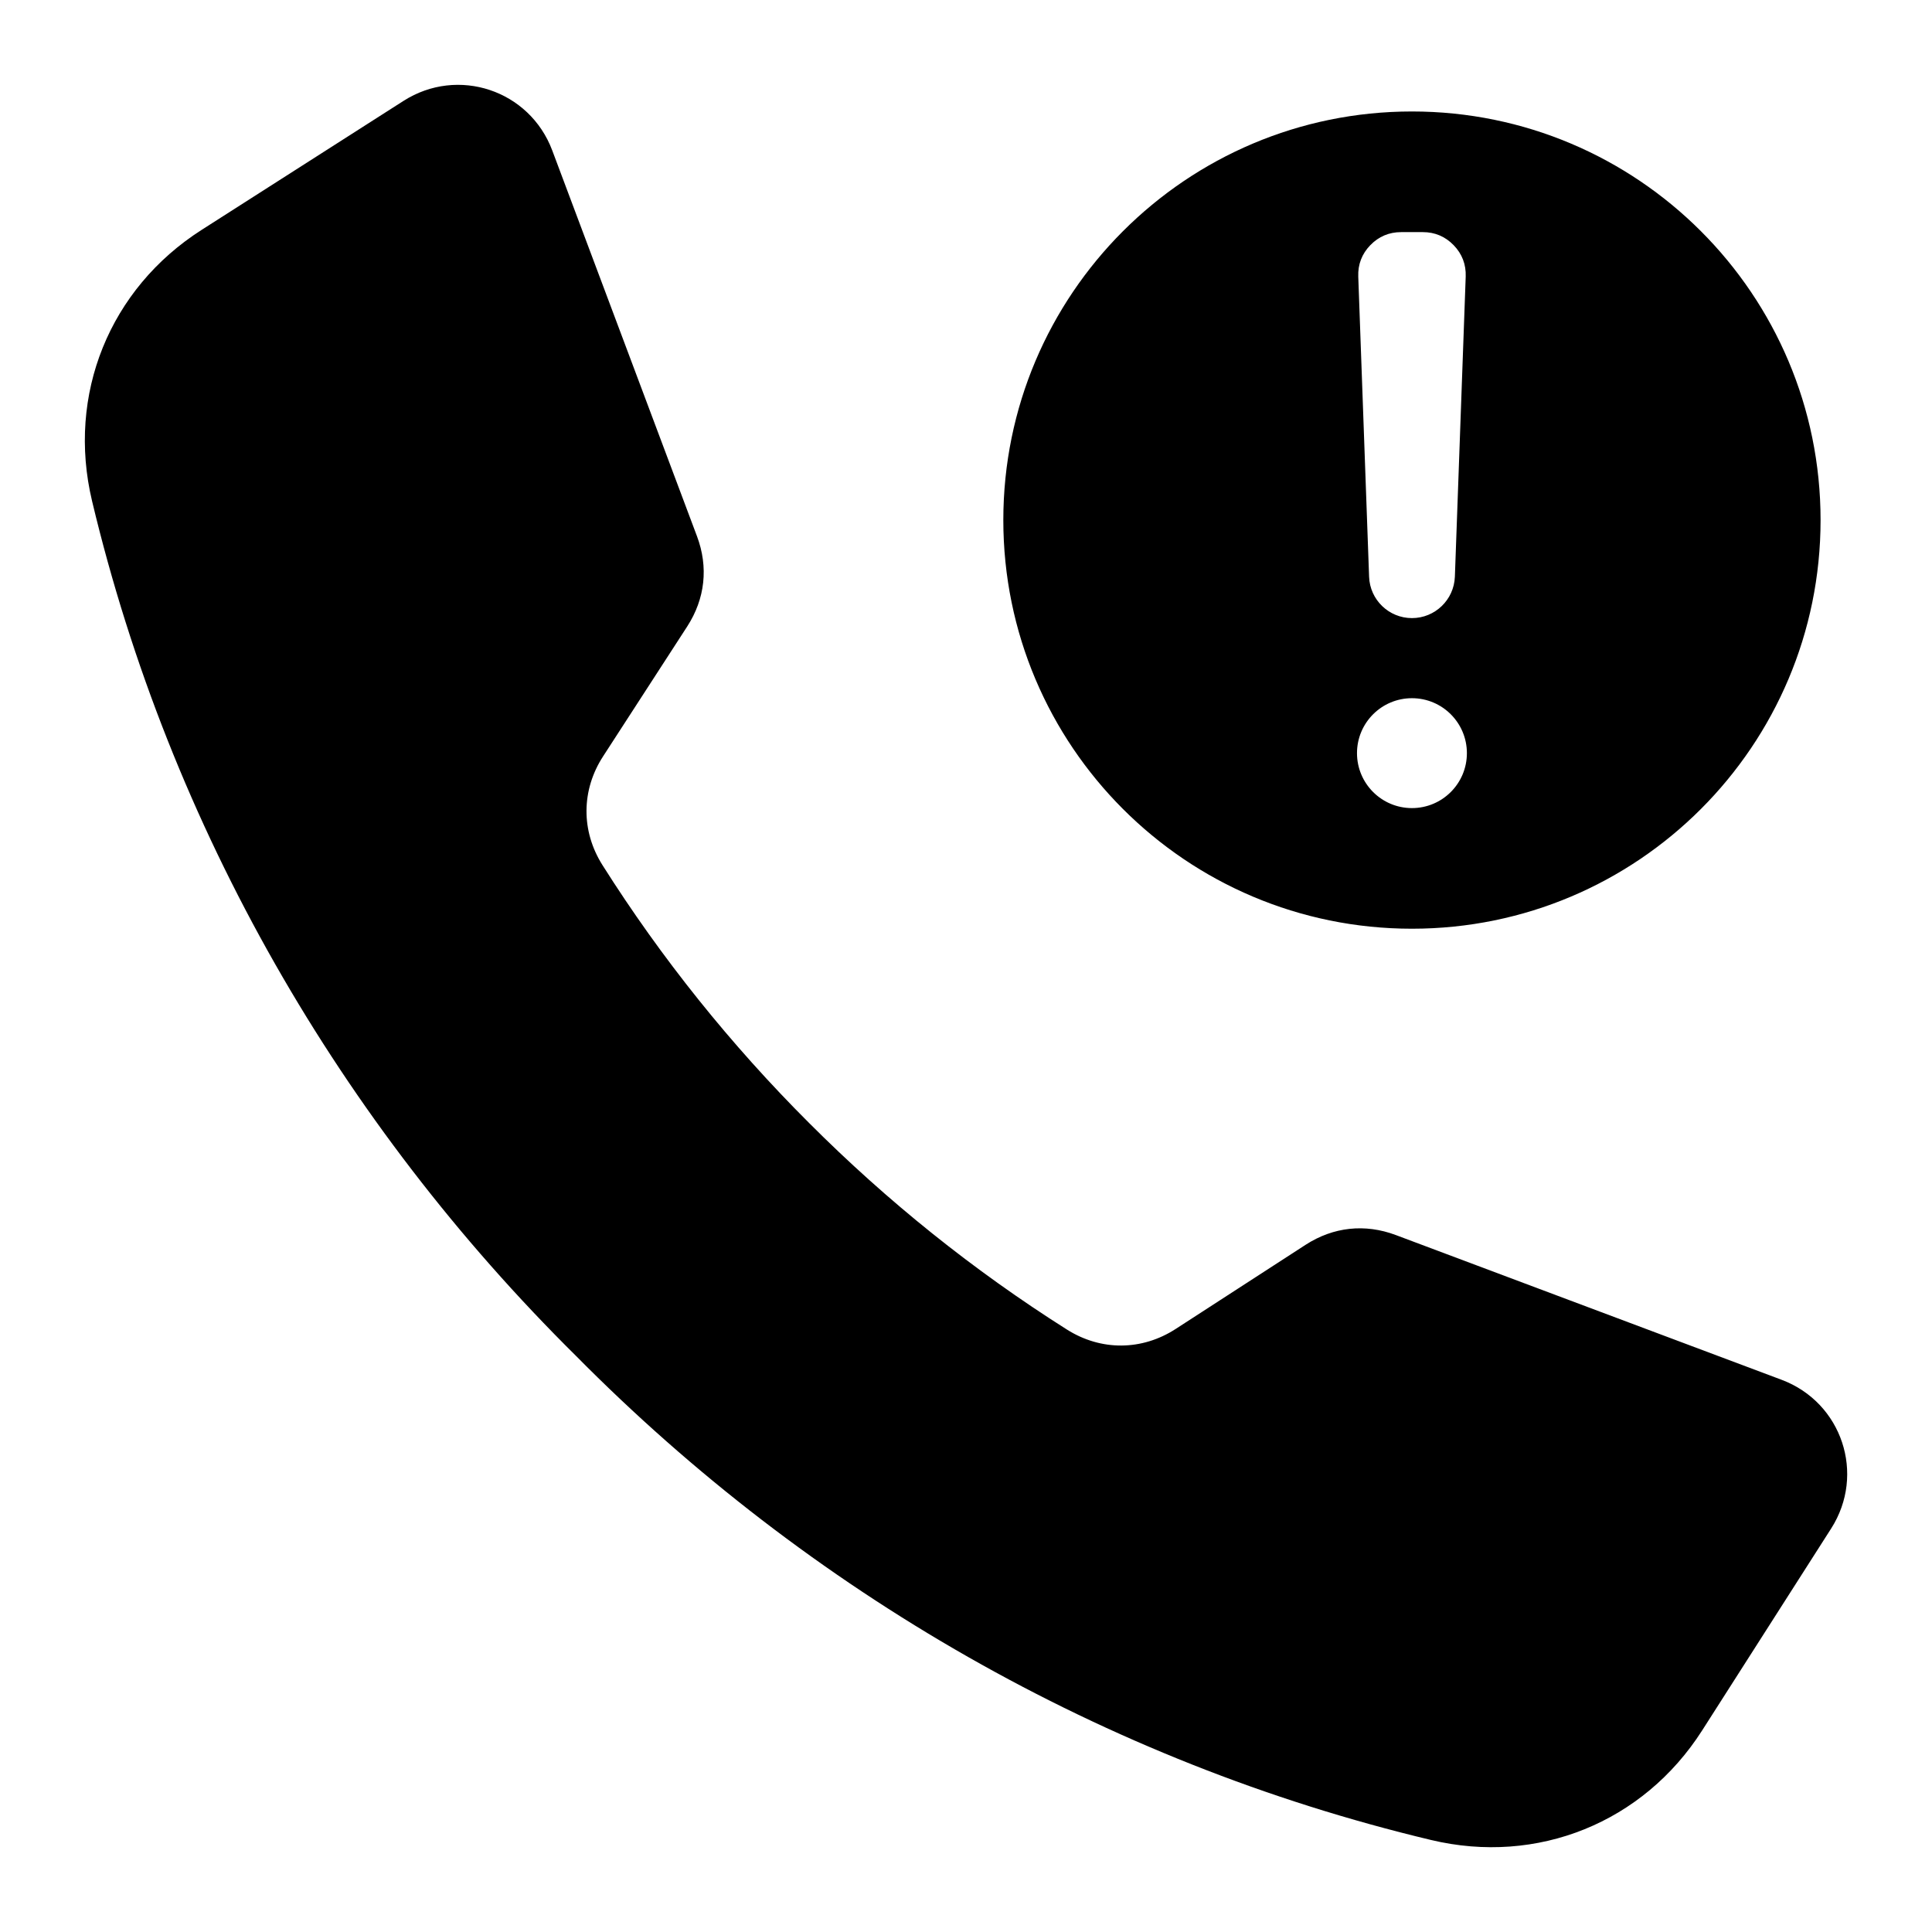 <?xml version="1.0" encoding="UTF-8"?>
<!-- Uploaded to: ICON Repo, www.iconrepo.com, Generator: ICON Repo Mixer Tools -->
<svg fill="#000000" width="800px" height="800px" version="1.1" viewBox="144 144 512 512" xmlns="http://www.w3.org/2000/svg">
 <path d="m358.41 441.59c-20.738-20.703-39.125-43.617-54.746-68.324-5.703-9.02-5.648-19.863 0.156-28.82l22.297-34.426c4.754-7.348 5.664-15.734 2.586-23.926l-38.348-102.22c-6.004-16.008-25.016-22.34-39.422-13.137-17.832 11.395-35.672 22.793-53.508 34.188-24.418 15.602-35.754 43.652-29.031 71.84 20.703 86.762 65.863 164.84 128.27 226.58 61.75 62.414 139.82 107.57 226.58 128.27 28.188 6.727 56.238-4.609 71.84-29.031 11.395-17.832 22.793-35.676 34.188-53.508 9.203-14.41 2.871-33.418-13.137-39.422l-102.22-38.352c-8.191-3.074-16.578-2.168-23.926 2.586l-34.426 22.297c-8.957 5.801-19.801 5.863-28.82 0.156-24.719-15.629-47.637-34.016-68.336-54.754zm159.77-268.05c59.805 0 108.29 48.48 108.29 108.29 0 59.805-48.48 108.29-108.29 108.29-59.805 0-108.29-48.48-108.29-108.29 0.004-59.809 48.484-108.29 108.29-108.29zm0 155.49c8.039 0 14.562 6.519 14.562 14.562 0 8.047-6.519 14.562-14.562 14.562-8.039 0-14.562-6.519-14.562-14.562 0-8.043 6.523-14.562 14.562-14.562zm0-21.227c-6.113 0-11.137-4.844-11.355-10.957l-2.871-79.559c-0.117-3.203 0.957-6 3.18-8.301 2.227-2.305 4.981-3.473 8.184-3.473h5.746c3.203 0 5.957 1.172 8.184 3.473 2.227 2.305 3.289 5.102 3.18 8.301l-2.871 79.559c-0.238 6.113-5.258 10.957-11.375 10.957z" fill-rule="evenodd"/>
</svg>